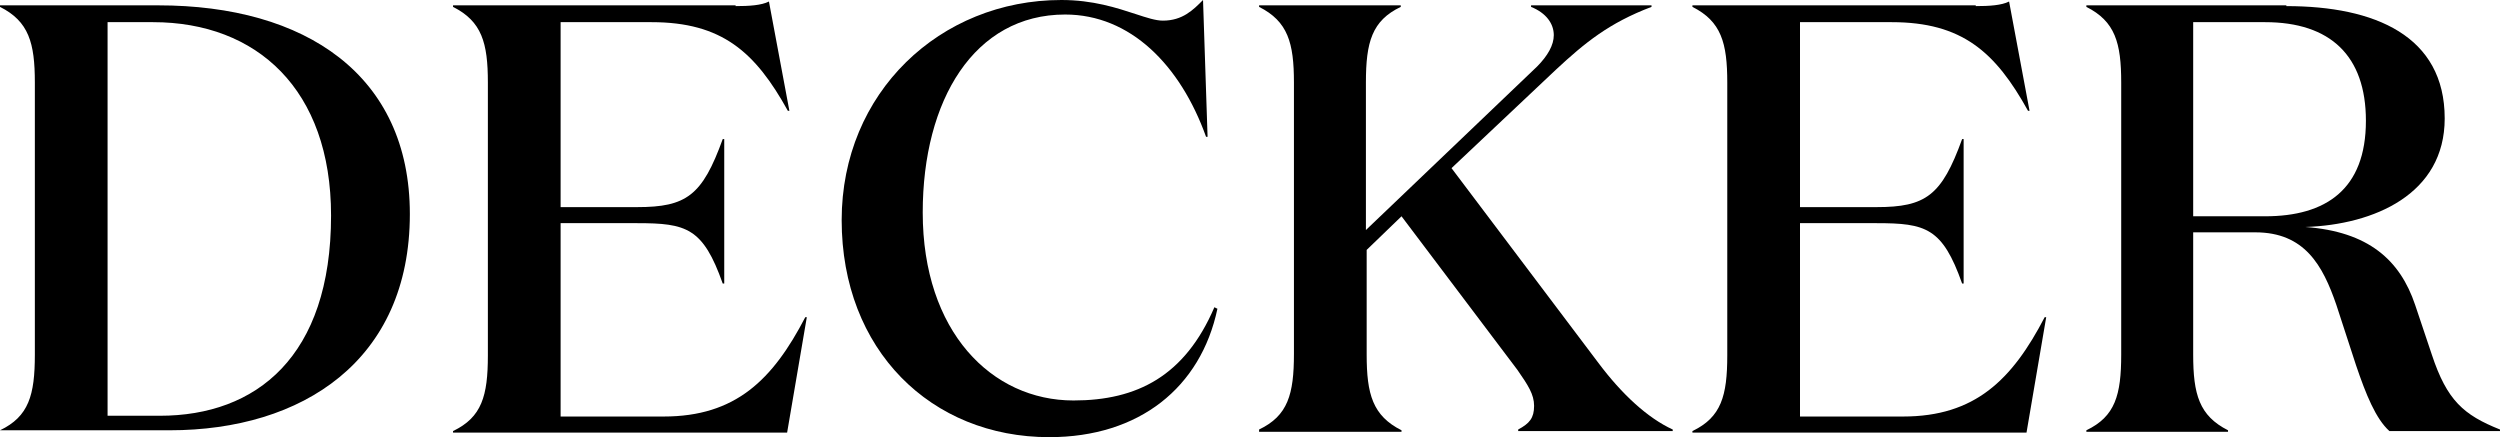<svg width="366" height="64" viewBox="0 0 366 64" fill="none" xmlns="http://www.w3.org/2000/svg">
<path d="M176.789 20.028H176.567C172.796 9.51 165.476 2.126 155.938 2.126C142.629 2.126 135.087 14.657 135.087 31.105C135.087 48.559 145.18 58.629 157.158 58.629C166.475 58.629 173.462 55.049 177.787 44.979L178.231 45.203C175.791 56.727 166.807 64 153.609 64C136.307 64 123.22 51.245 123.22 32.224C123.22 13.539 137.638 0 155.384 0C159.997 0 163.541 1.164 166.229 2.047C167.871 2.587 169.194 3.021 170.245 3.021C173.129 3.021 174.682 1.455 176.124 0L176.789 20.028Z" fill="black"/>
<path d="M112.573 0.224C111.464 0.783 109.689 0.895 107.693 0.895V0.783H66.324V1.007C70.538 3.133 71.425 6.266 71.425 12.084V52.028C71.425 57.958 70.538 61.091 66.324 63.105V63.329H115.235L118.118 46.434H117.896C113.127 55.608 107.693 60.979 97.156 60.979H82.073V32.671H93.275C100.484 32.671 102.924 33.343 105.807 41.511H106.029V20.364H105.807C102.813 28.643 100.484 30.322 93.275 30.322H82.073V3.245H95.382C105.696 3.245 110.576 7.608 115.345 16.224H115.567L112.573 0.224Z" fill="black"/>
<path fill-rule="evenodd" clip-rule="evenodd" d="M5.102 51.916C5.102 57.846 4.215 60.979 0 62.993H24.844C44.253 62.993 60.002 52.811 60.002 31.329C60.002 10.965 44.696 0.783 23.18 0.783H0V1.007C4.215 3.133 5.102 6.266 5.102 12.084V51.916ZM48.467 31.552C48.467 52.252 37.487 60.867 23.402 60.867H15.749V3.245H22.404C37.598 3.245 48.467 13.091 48.467 31.552Z" fill="black"/>
<path d="M184.331 62.881V63.217H205.182V62.993C200.967 60.867 200.08 57.734 200.08 51.916V36.587L205.182 31.664L222.151 54.154C223.704 56.392 224.591 57.734 224.591 59.413C224.591 61.203 223.925 61.986 222.262 62.881V63.105H244.887V62.881C241.227 61.203 237.456 57.734 234.018 53.147L212.502 24.615L227.807 10.182C232.022 6.266 235.571 3.357 241.782 1.007V0.783H224.147V1.007C226.365 1.902 227.475 3.469 227.475 5.147C227.475 6.601 226.587 8.168 225.035 9.734L199.969 33.678V12.084C199.969 6.154 200.856 3.021 205.071 1.007V0.783H184.331V1.007C188.545 3.133 189.433 6.266 189.433 12.084V51.804C189.433 57.734 188.545 60.867 184.331 62.881Z" fill="black"/>
<path d="M289.251 0.895C291.247 0.895 293.022 0.783 294.131 0.224L297.125 16.224H296.904C292.135 7.608 287.255 3.245 276.94 3.245H263.52V30.322H274.722C281.931 30.322 284.26 28.643 287.255 20.364H287.476V41.511H287.255C284.371 33.343 281.931 32.671 274.722 32.671H263.52V60.979H278.604C289.14 60.979 294.575 55.608 299.344 46.434H299.565L296.682 63.329H247.771V63.105C251.985 61.091 252.873 57.958 252.873 52.028V12.084C252.873 6.266 251.985 3.133 247.771 1.007V0.783H289.251V0.895Z" fill="black"/>
<path fill-rule="evenodd" clip-rule="evenodd" d="M357.904 17.343C357.904 5.259 347.7 0.895 334.724 0.895V0.783H305.444V1.007C309.658 3.133 310.545 6.266 310.545 12.084V51.916C310.545 57.846 309.658 60.979 305.444 62.993V63.217H326.184V62.993C321.969 60.867 321.082 57.734 321.082 51.916V34.014H330.176C337.385 34.014 340.047 38.825 342.044 44.643L344.927 53.483C346.369 57.734 347.811 61.315 349.807 63.105H366V62.881C360.676 60.755 358.236 58.629 356.018 51.916L353.578 44.643C351.36 38.042 346.702 33.902 337.496 33.231C347.589 32.895 357.904 28.42 357.904 17.343ZM331.618 31.664H321.082V3.245H331.618C341.156 3.245 346.369 8.168 346.369 17.678C346.369 27.748 340.491 31.664 331.618 31.664Z" fill="black"/>
</svg>
